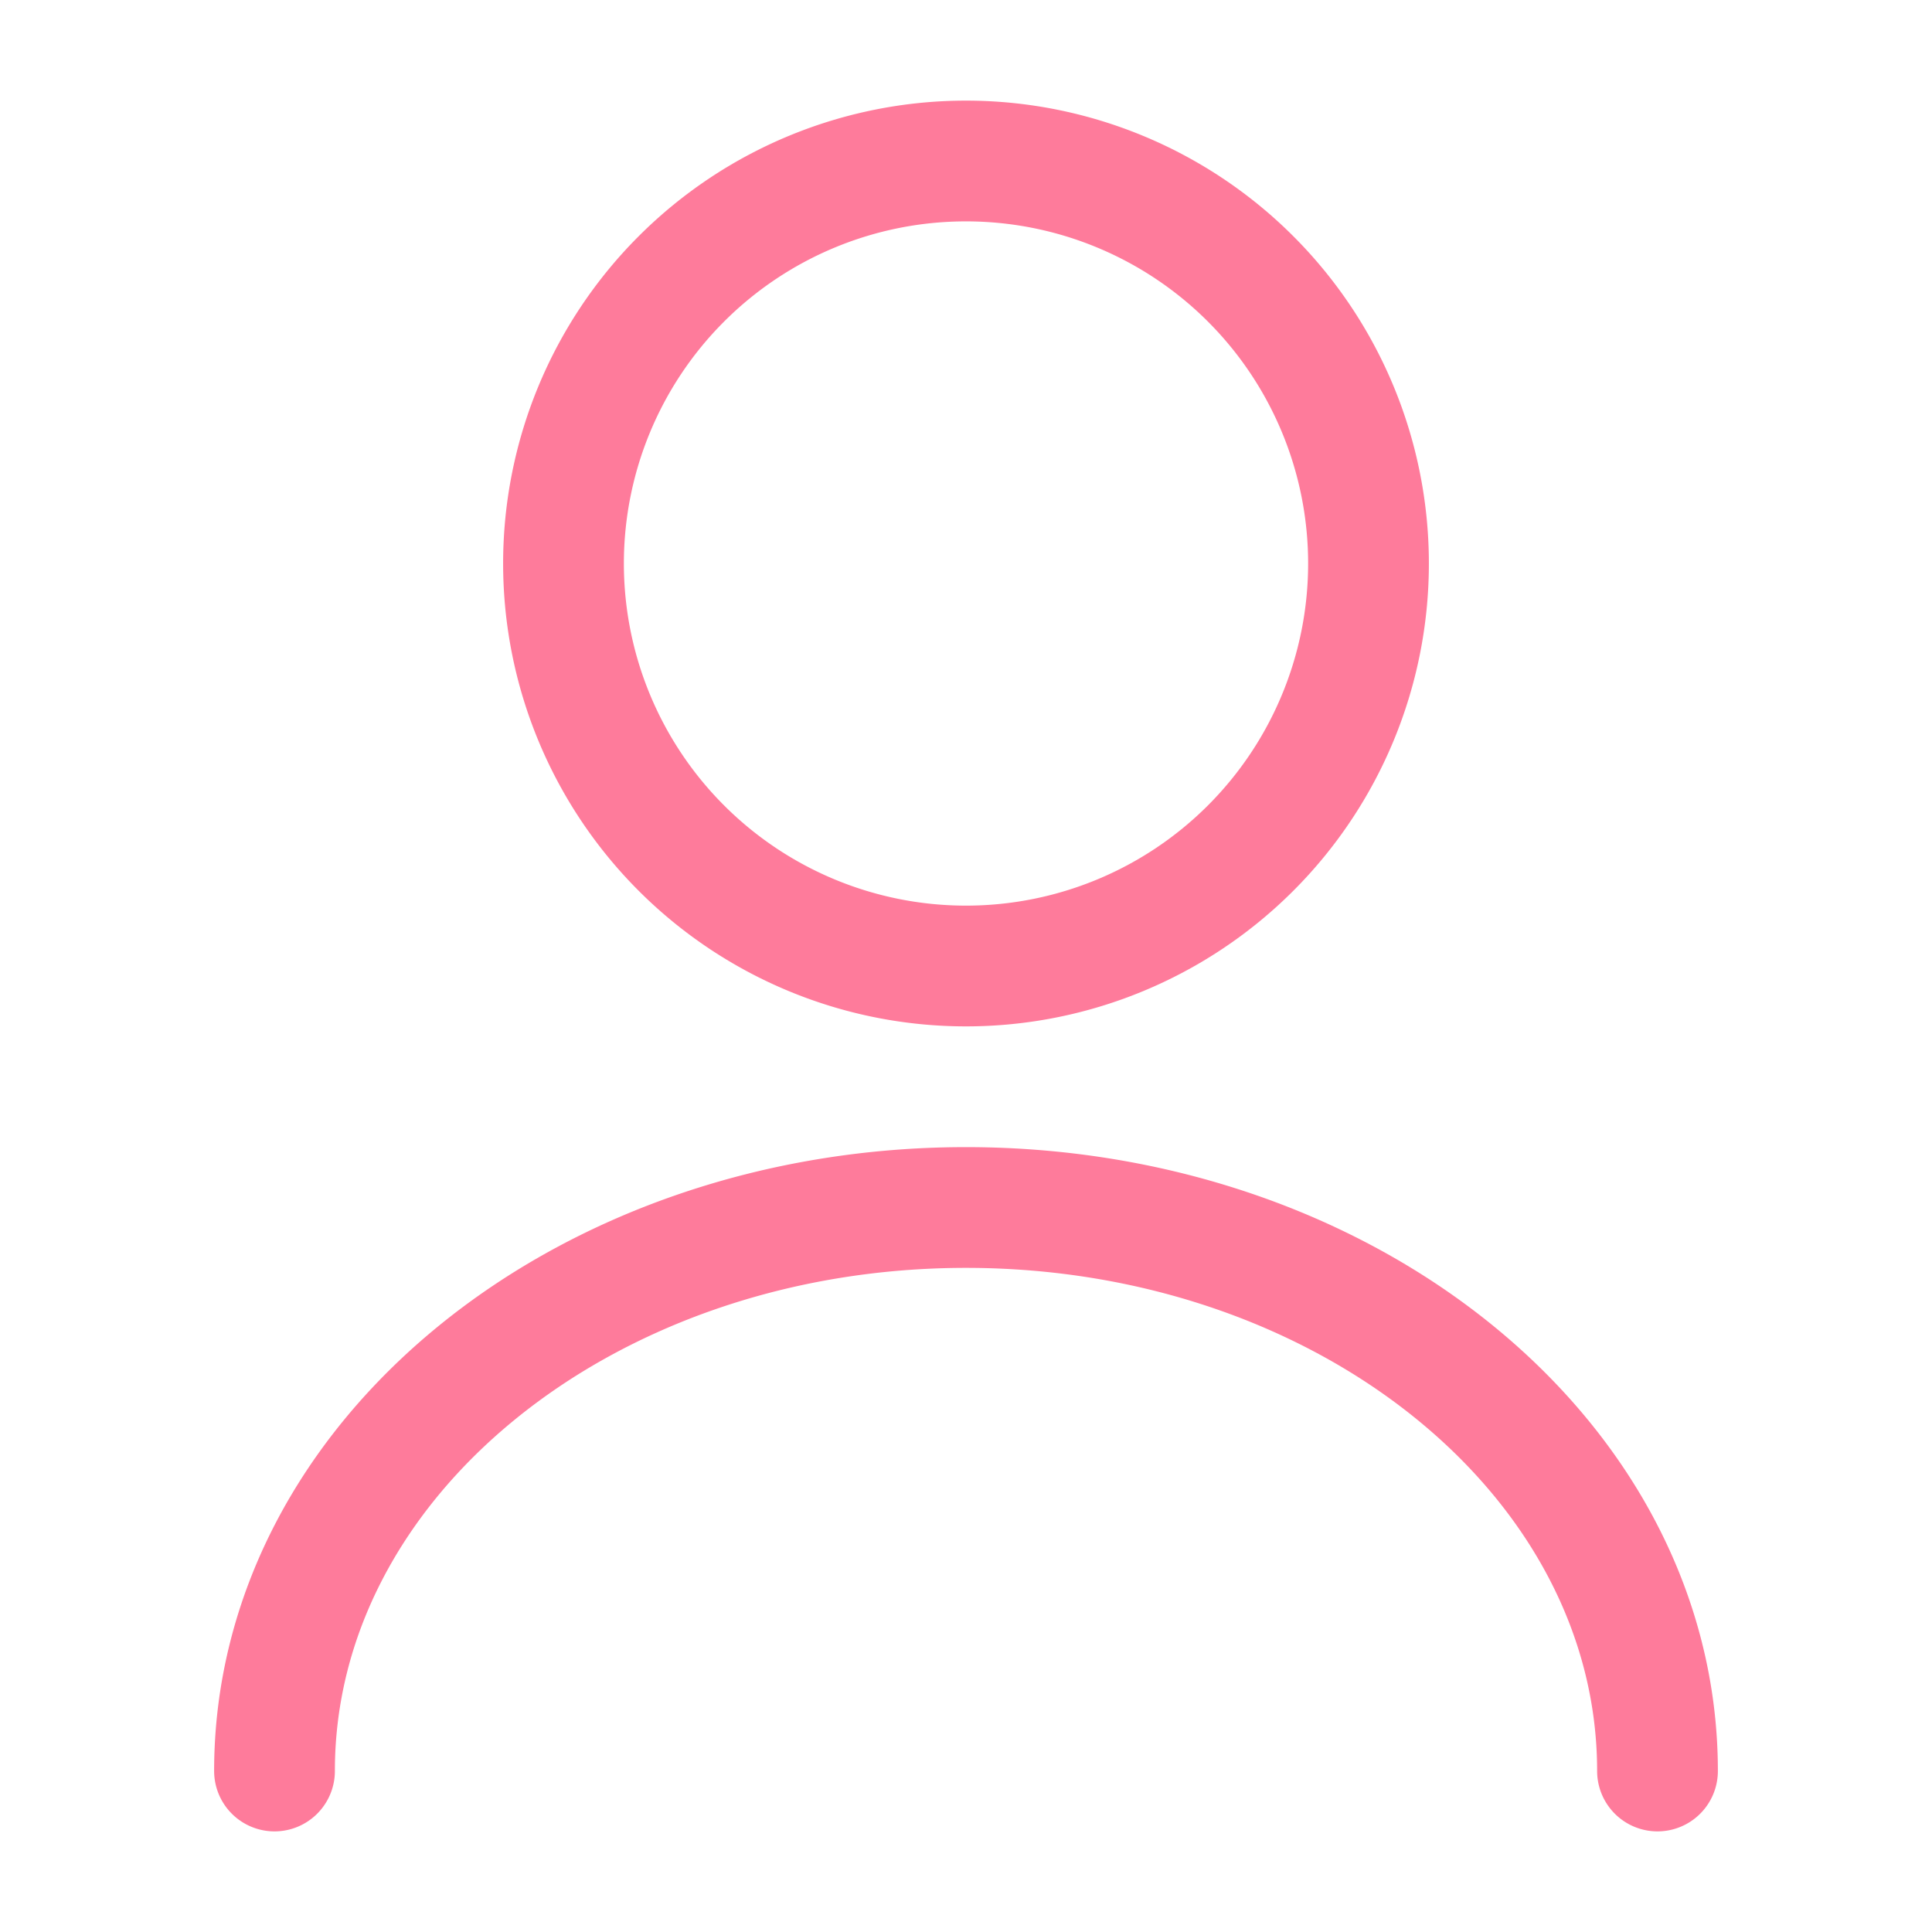 <svg xmlns="http://www.w3.org/2000/svg" width="32" height="32" viewBox="0 0 24 24" fill="none"><path d="M12 12a5 5 0 1 0 0-10 5 5 0 0 0 0 10ZM20.59 22c0-3.87-3.85-7-8.59-7s-8.59 3.13-8.59 7" stroke="#fe7b9b" stroke-width="1.5" stroke-linecap="round" stroke-linejoin="round"></path></svg>